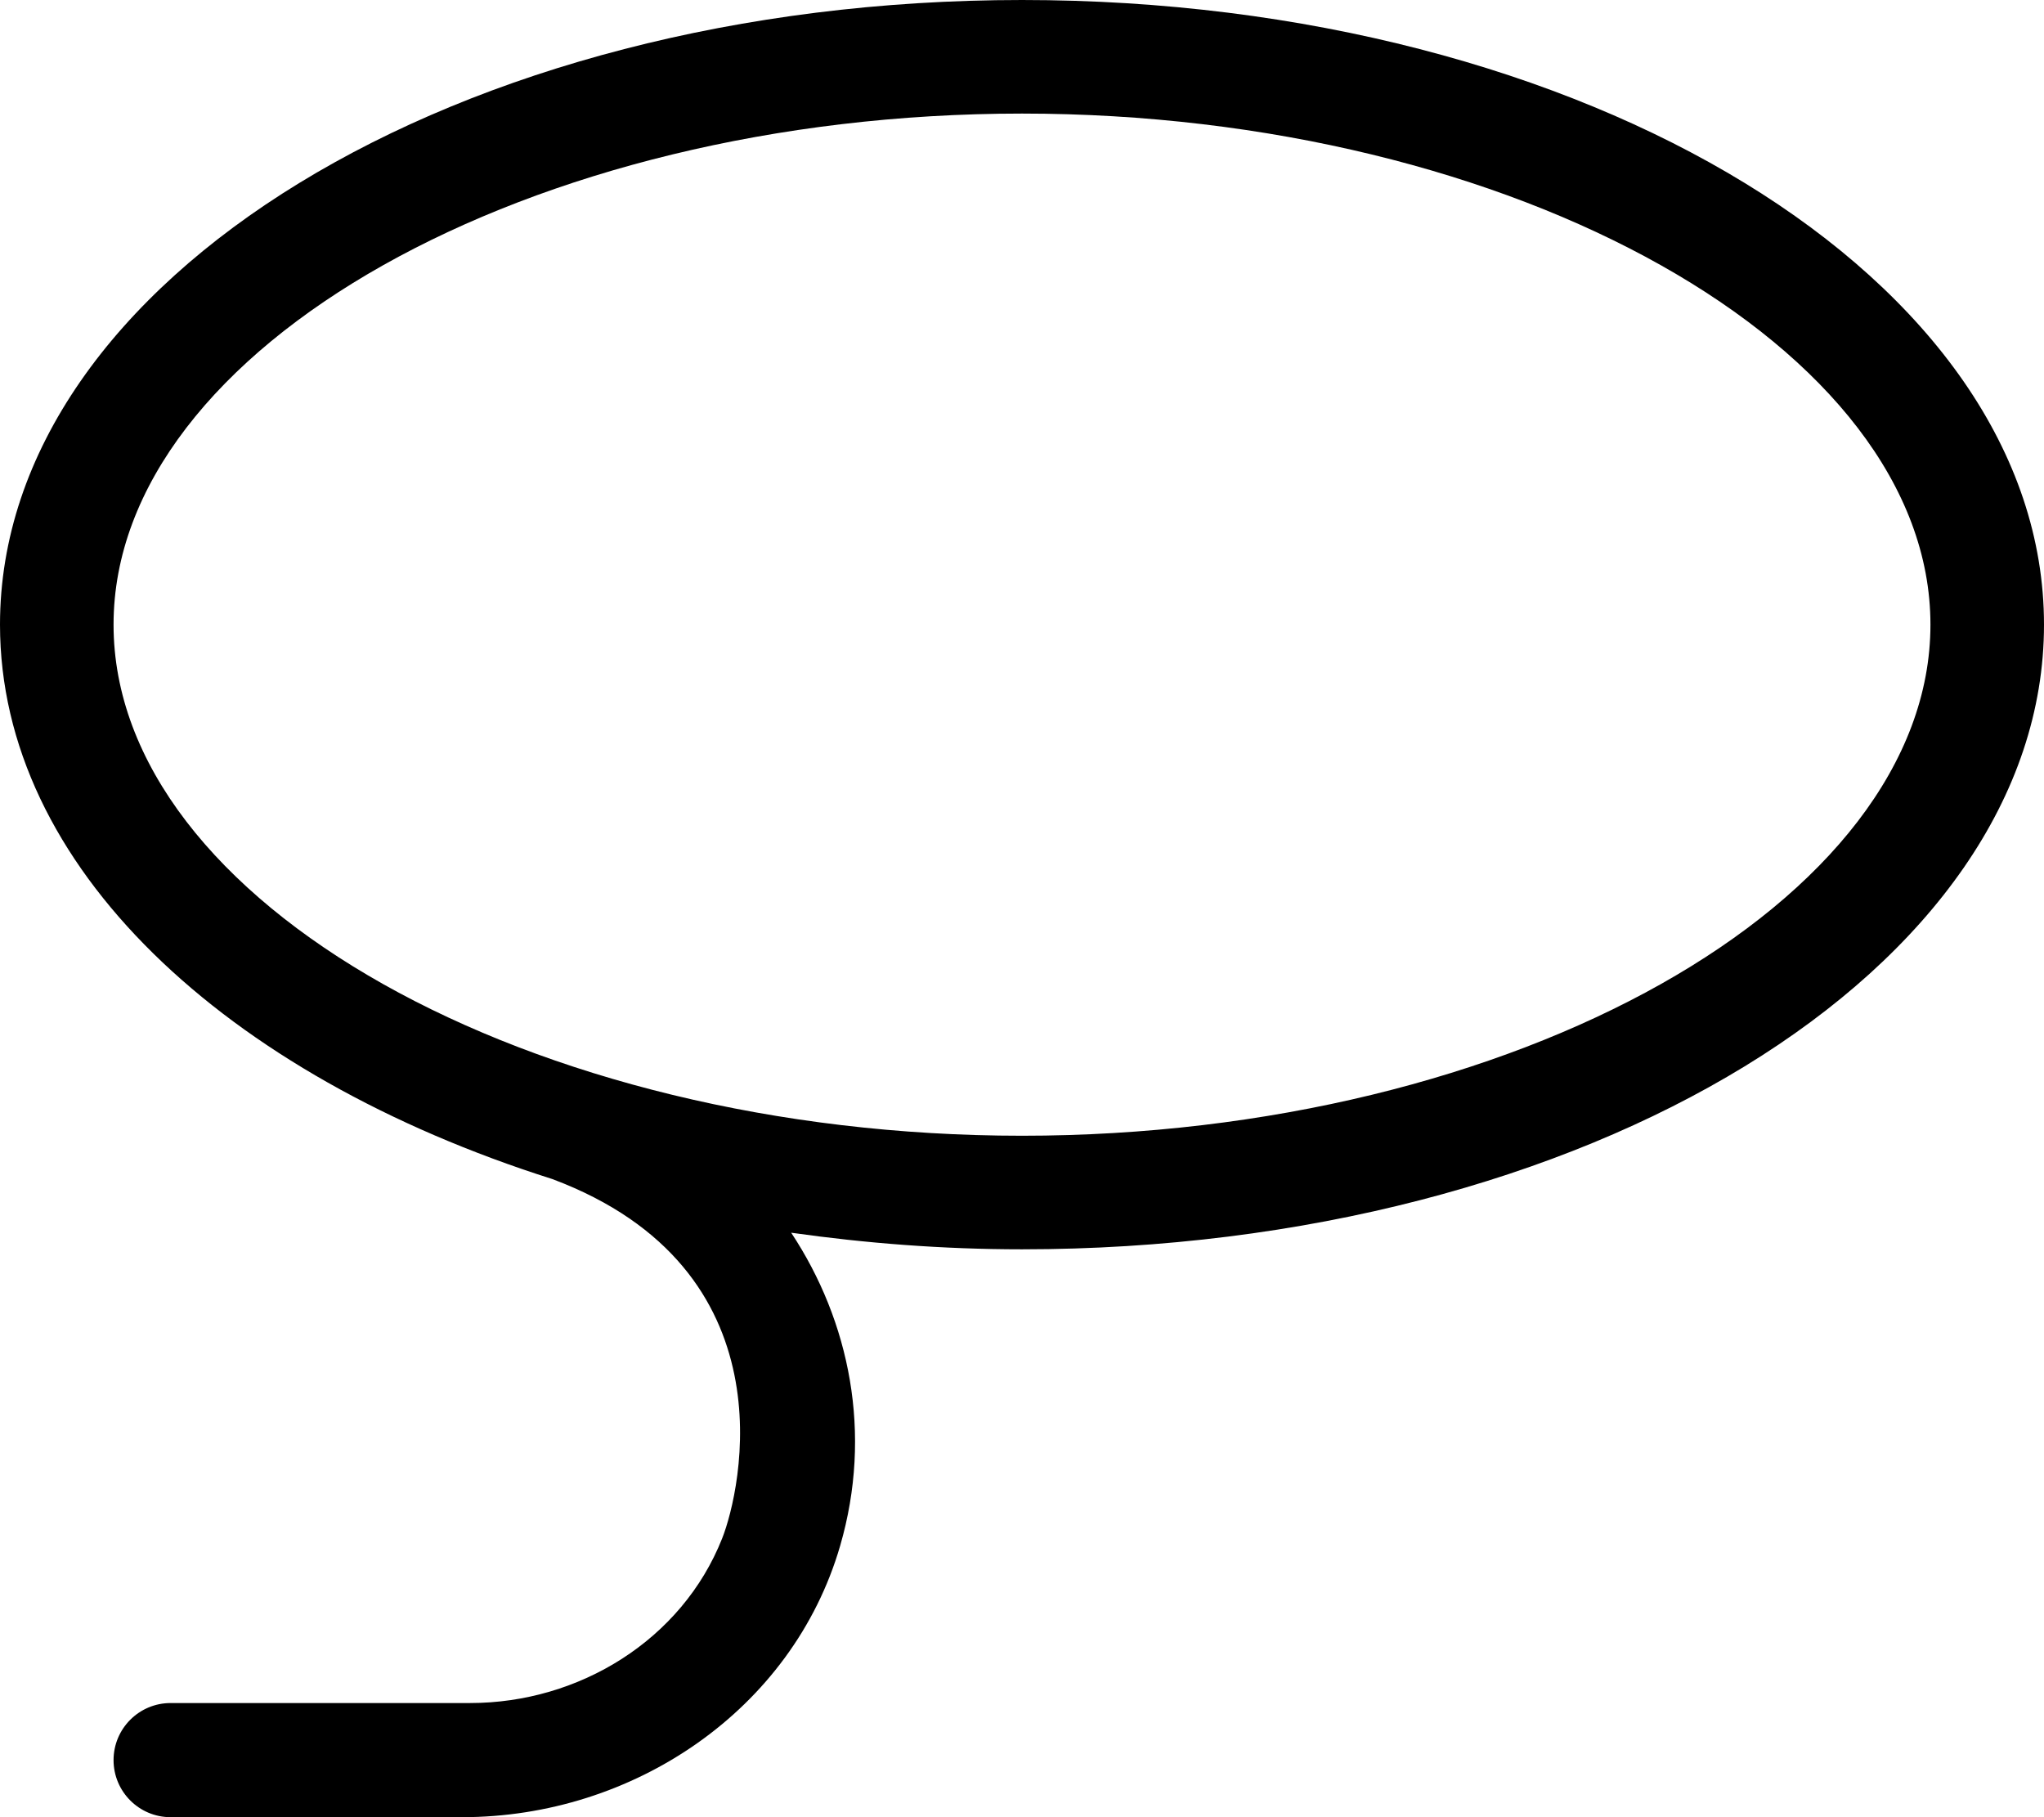 <svg xmlns="http://www.w3.org/2000/svg" viewBox="0 0 576 512"><!-- Font Awesome Pro 6.0.0-alpha2 by @fontawesome - https://fontawesome.com License - https://fontawesome.com/license (Commercial License) --><path d="M288 0C128.943 0 0 78.797 0 176C0 244.023 63.258 302.92 155.686 332.219C223.234 357.559 208.861 419.951 203.494 433.48C192.152 462.072 163.207 479.84 132.447 479.84H48.08C39.199 479.84 32 487.039 32 495.92S39.199 512 48.08 512H130.197C178.428 512 223.285 481.857 236.752 435.543C245.955 403.895 239.463 372.26 222.957 347.324C243.889 350.283 265.596 352 288 352C447.059 352 576 273.201 576 176C576 78.797 447.059 0 288 0ZM288 320C149.234 320 32 254.057 32 176S149.234 32 288 32C426.768 32 544 97.943 544 176S426.768 320 288 320Z"/></svg>